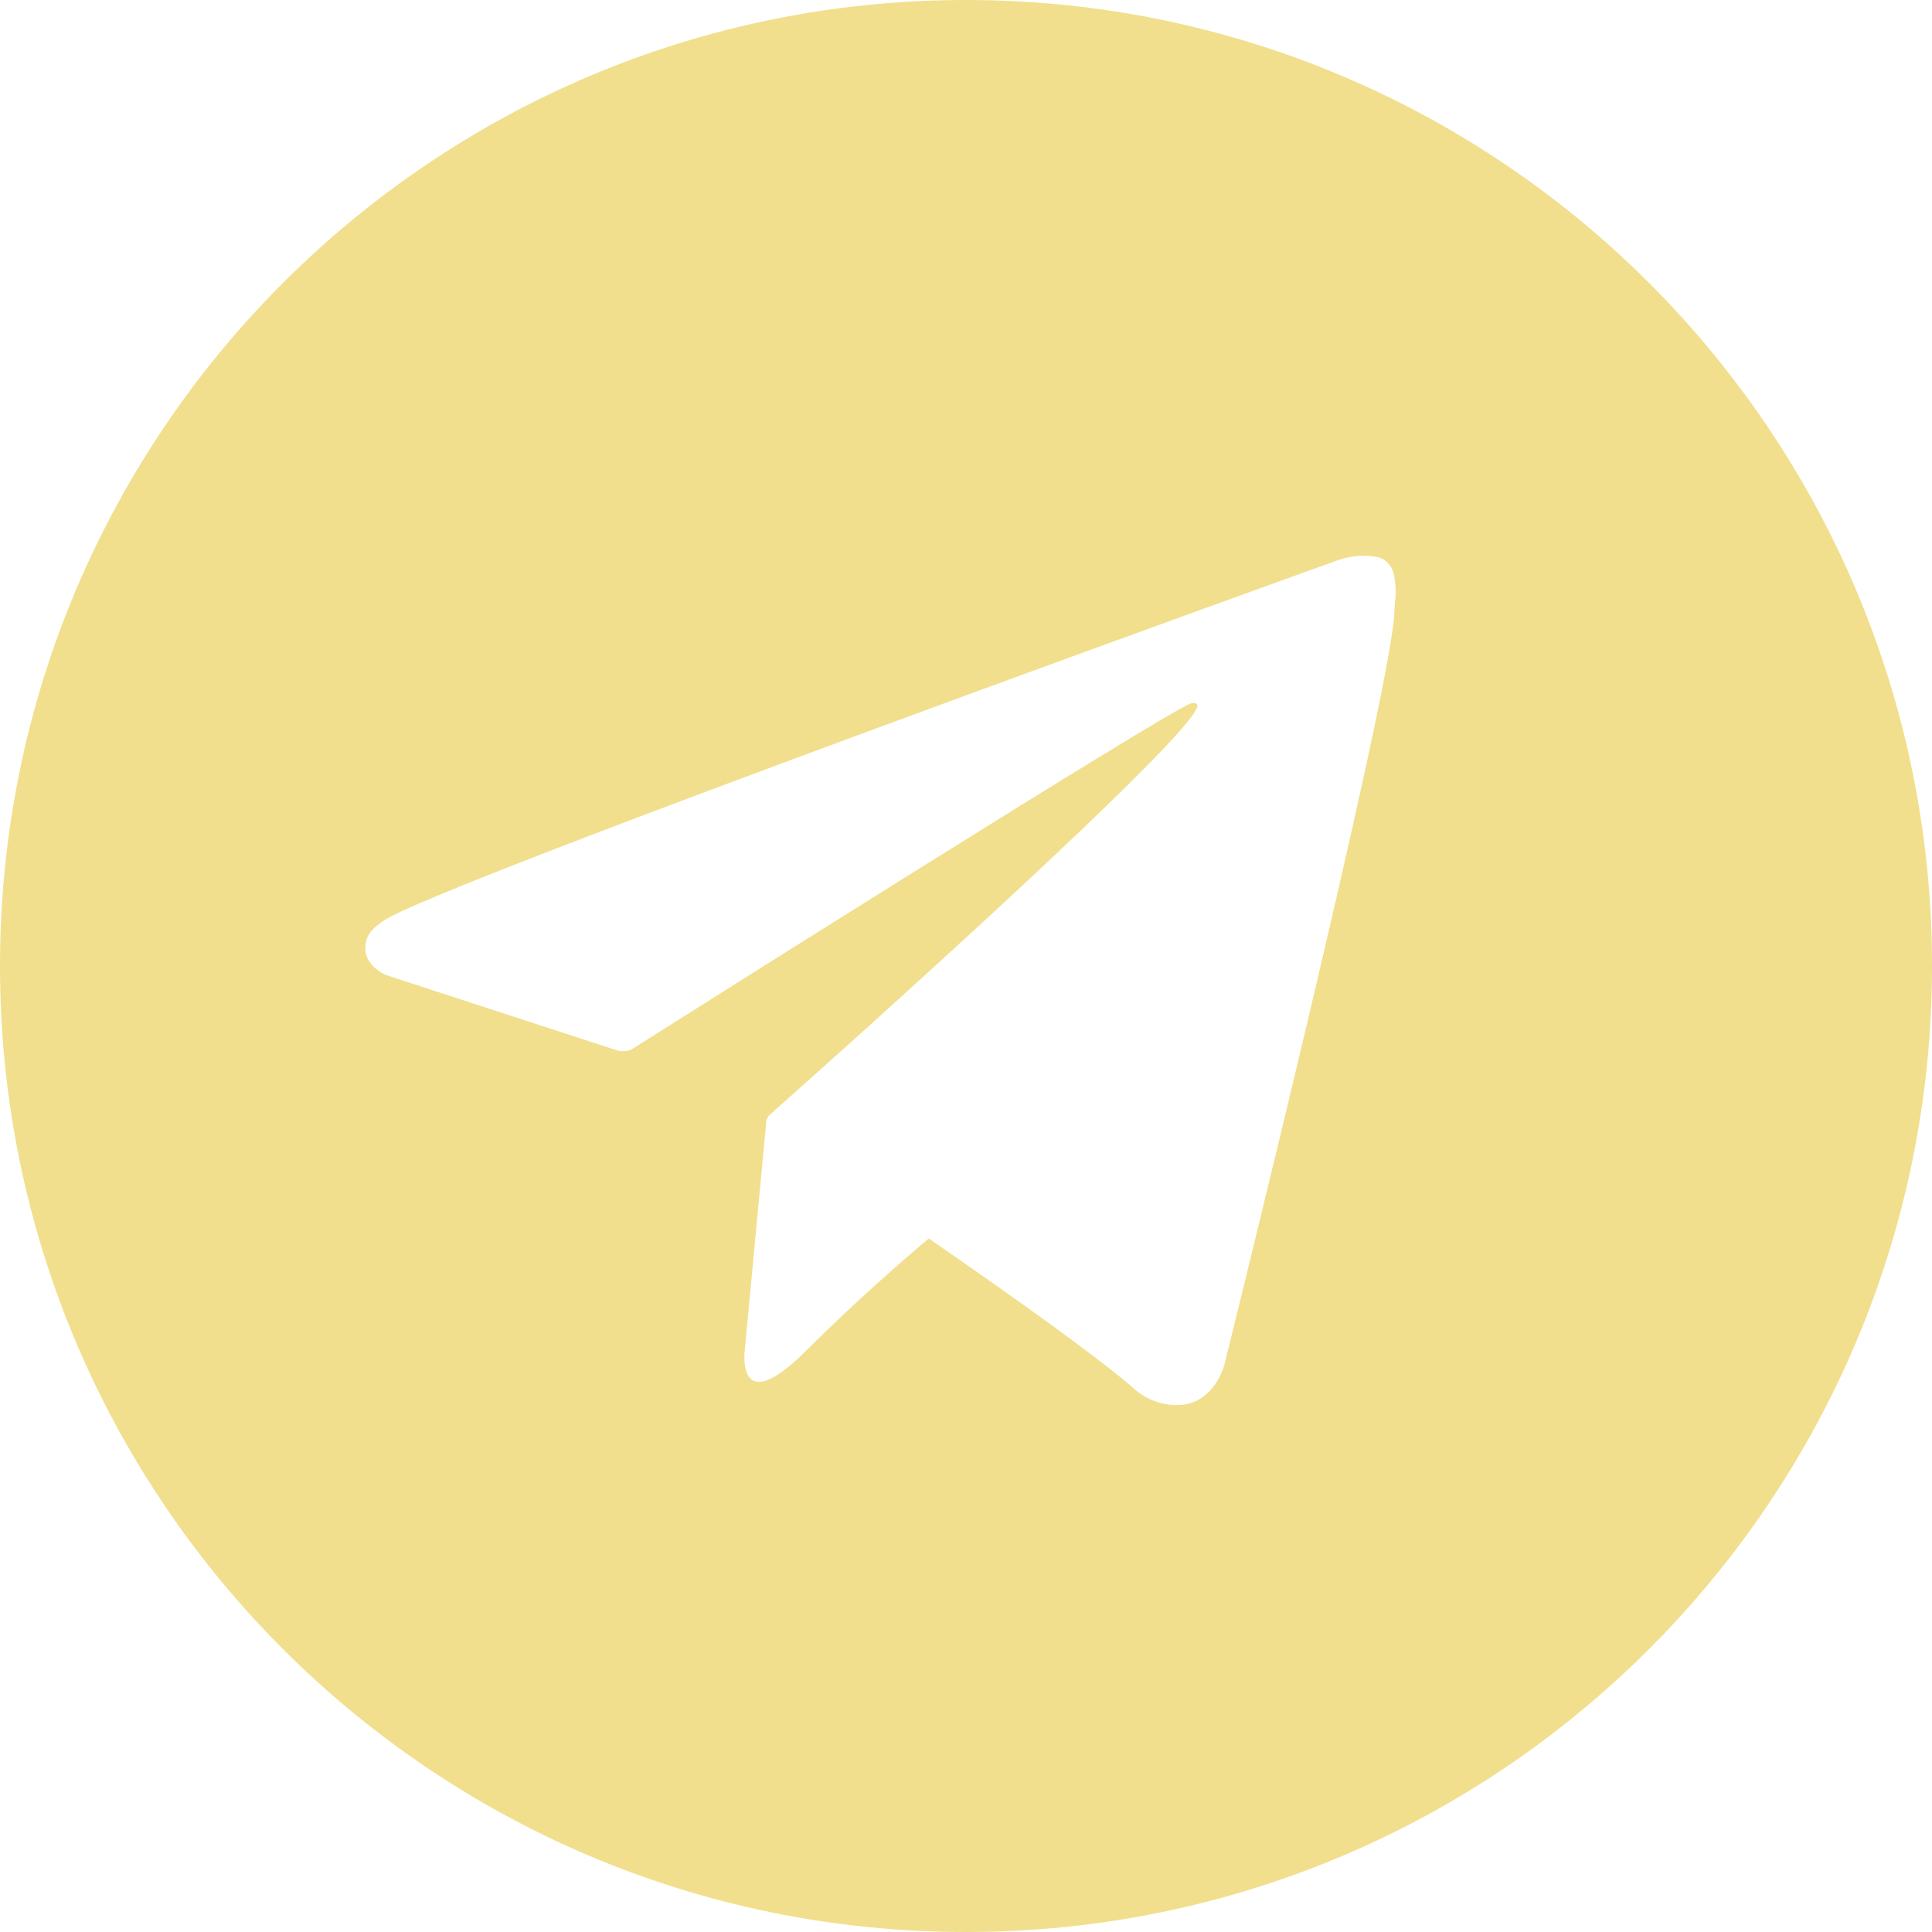 <?xml version="1.0" encoding="UTF-8"?> <svg xmlns="http://www.w3.org/2000/svg" width="40" height="40" viewBox="0 0 40 40" fill="none"> <path fill-rule="evenodd" clip-rule="evenodd" d="M40 20C40 31.046 31.046 40 20 40C8.954 40 0 31.046 0 20C0 8.954 8.954 0 20 0C31.046 0 40 8.954 40 20ZM28.743 11.665C28.798 11.724 28.836 11.797 28.853 11.875C28.886 12.013 28.9 12.155 28.895 12.296C28.895 12.351 28.889 12.404 28.883 12.463C28.876 12.535 28.868 12.615 28.868 12.714C28.752 14.551 25.348 28.261 25.348 28.261C25.348 28.261 25.143 29.061 24.412 29.09C24.232 29.096 24.054 29.065 23.886 29.001C23.719 28.936 23.566 28.838 23.437 28.714C22.666 28.05 20.886 26.785 19.229 25.641C18.729 26.062 17.73 26.927 16.696 27.958C15.232 29.425 15.419 27.958 15.419 27.958L15.869 23.182C15.884 23.151 15.902 23.121 15.923 23.093C15.923 23.093 24.56 15.437 24.788 14.634C24.806 14.566 24.741 14.539 24.649 14.566C24.077 14.779 14.145 21.049 13.052 21.742C12.972 21.765 12.888 21.77 12.806 21.757L7.988 20.186C7.988 20.186 7.413 19.952 7.6 19.422C7.647 19.312 7.712 19.221 7.943 19.061C9.01 18.317 27.703 11.597 27.703 11.597C27.973 11.502 28.262 11.482 28.542 11.538C28.619 11.561 28.689 11.605 28.743 11.665Z" fill="#F1DF8D"></path> </svg> 